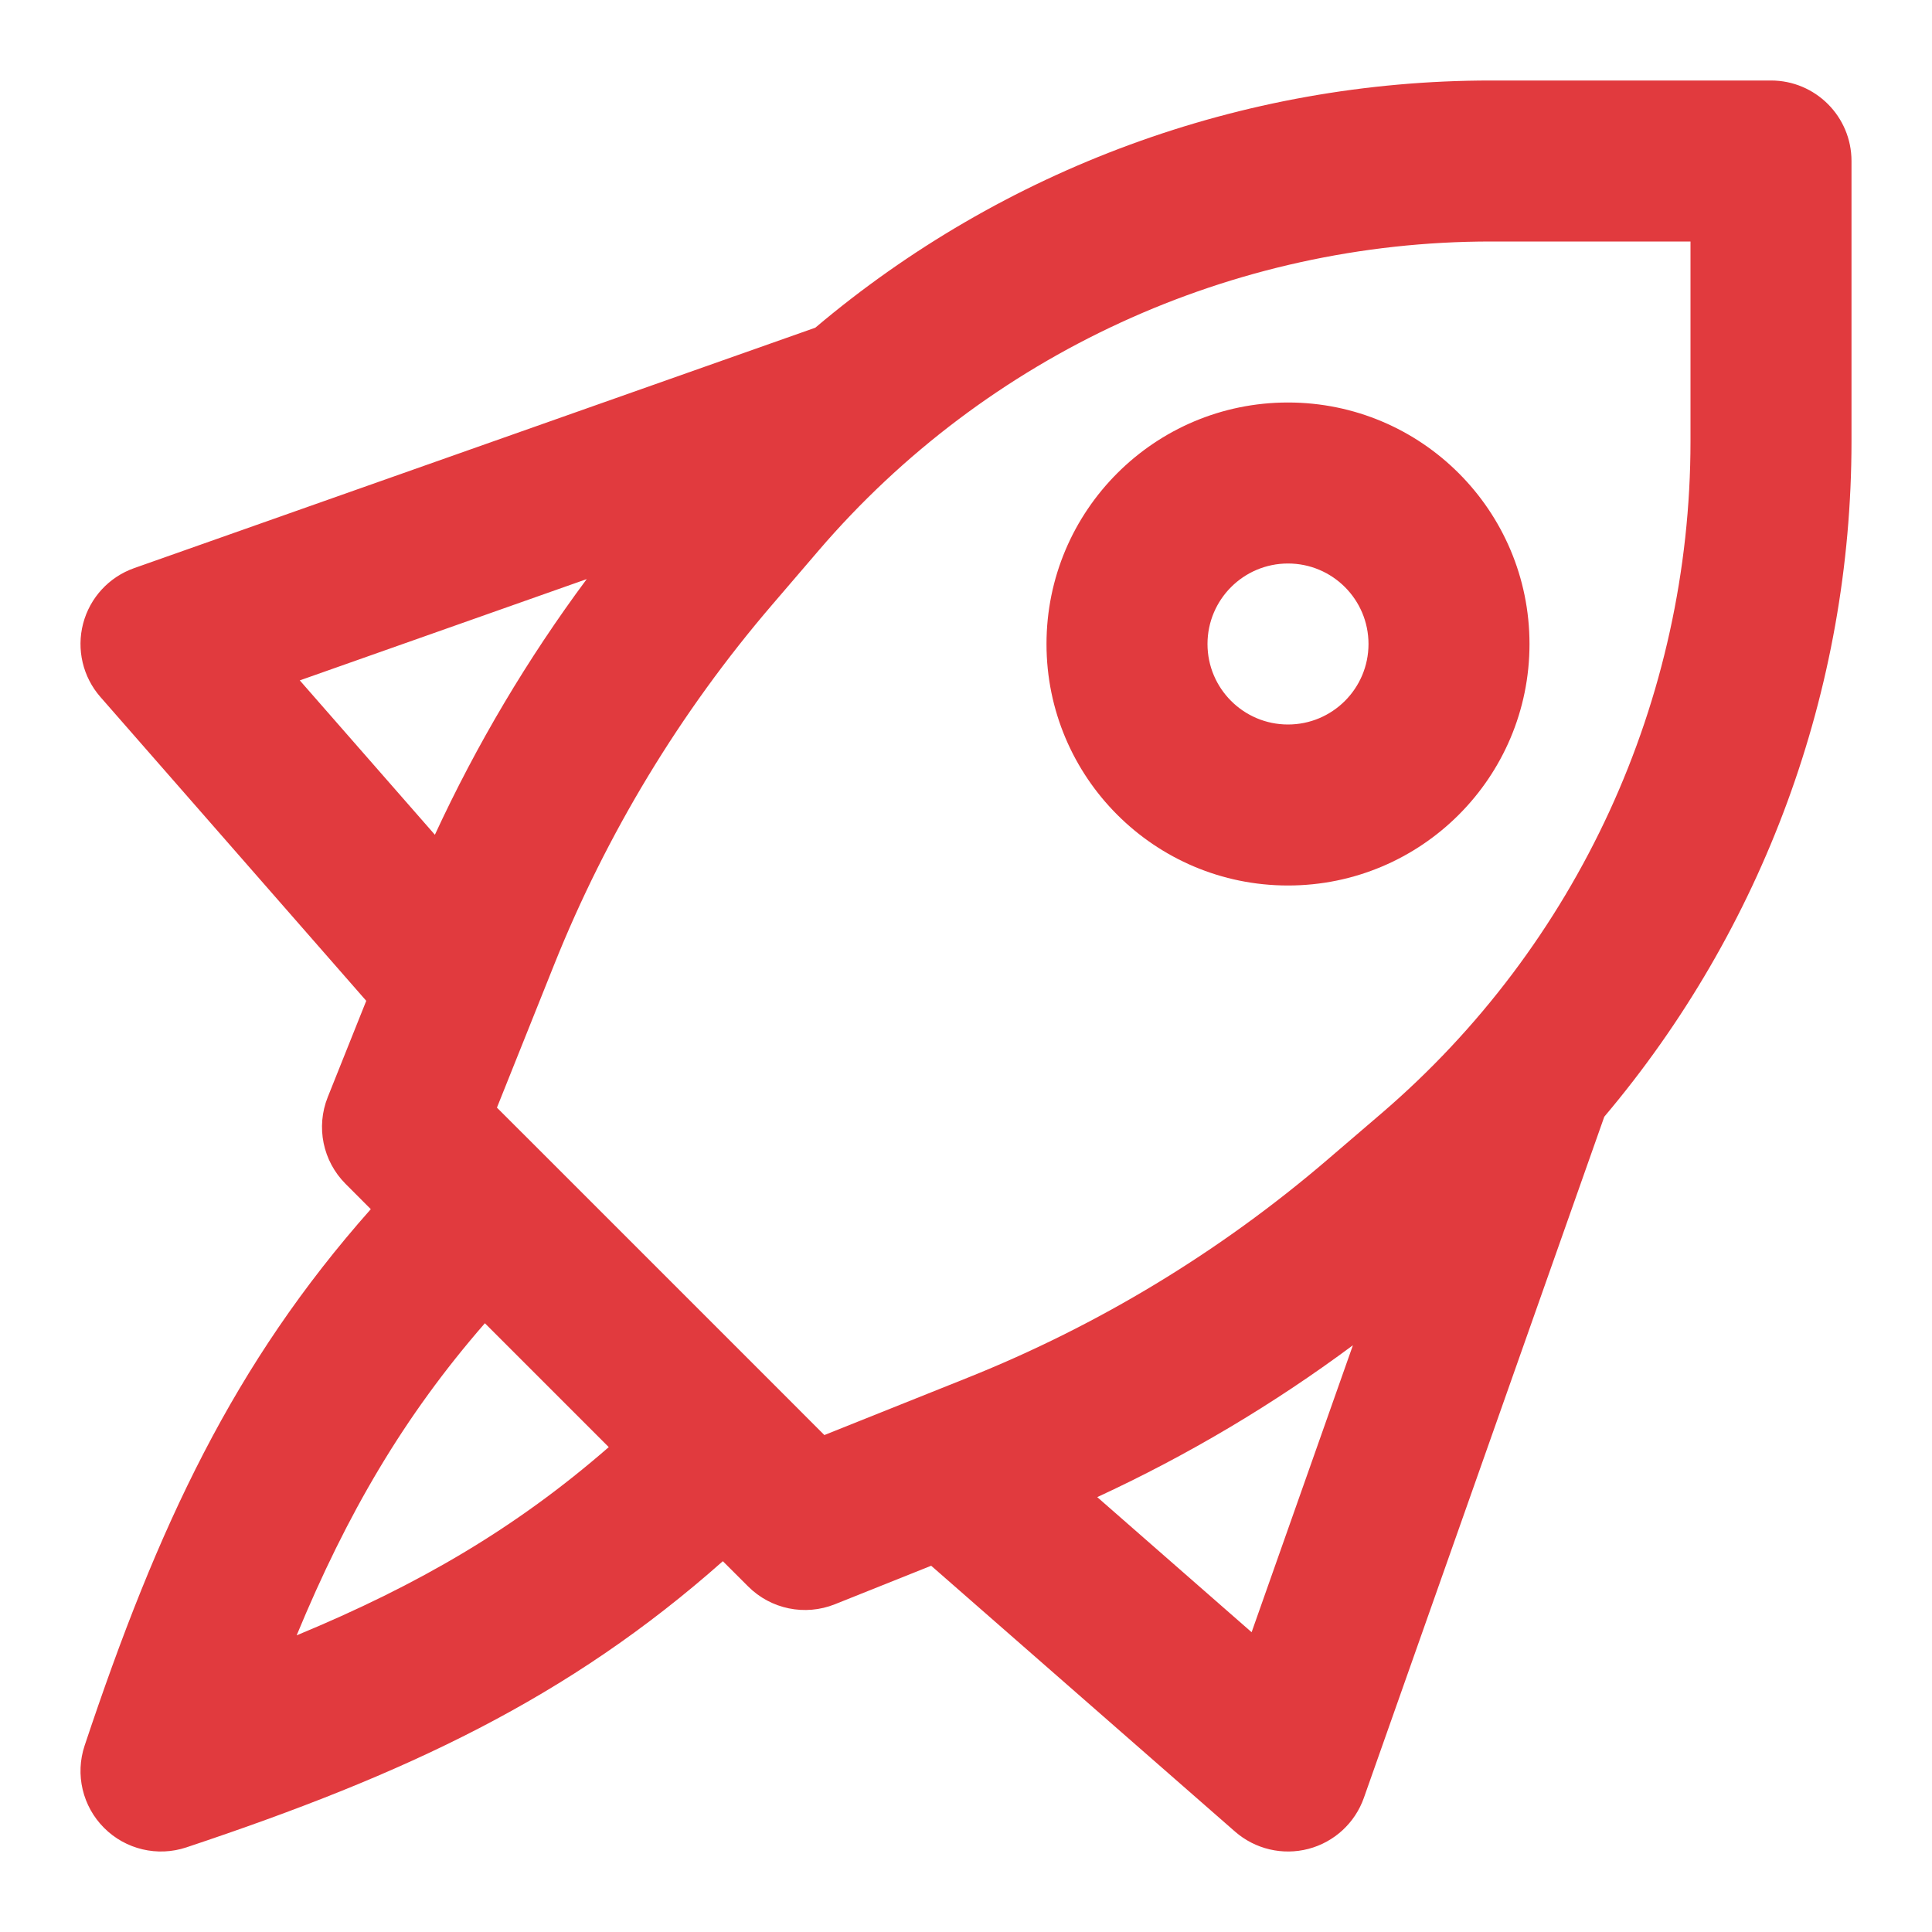 <?xml version="1.0" encoding="UTF-8"?>
<svg xmlns="http://www.w3.org/2000/svg" width="42" height="42" viewBox="0 0 42 42" fill="none">
  <path fill-rule="evenodd" clip-rule="evenodd" d="M6.517 14.791L12.755 12.589C11.467 14.323 10.361 16.186 9.454 18.147L6.517 14.791ZM2.183 15.152L7.962 21.757L7.125 23.85C6.865 24.5 7.018 25.242 7.513 25.737L8.061 26.286C5.081 29.647 3.435 33.162 1.84 37.947C1.63 38.575 1.794 39.269 2.263 39.737C2.731 40.206 3.425 40.37 4.053 40.16C8.838 38.565 12.353 36.919 15.714 33.939L16.263 34.487C16.758 34.983 17.5 35.135 18.15 34.875L20.243 34.038L26.848 39.817C27.285 40.199 27.882 40.34 28.444 40.193C29.005 40.046 29.457 39.63 29.65 39.082L34.876 24.276C38.321 20.2 40.25 15.006 40.25 9.591V3.5C40.25 2.534 39.467 1.75 38.5 1.75H32.409C26.994 1.75 21.8 3.679 17.724 7.124L2.918 12.35C2.37 12.543 1.954 12.995 1.807 13.556C1.66 14.118 1.801 14.716 2.183 15.152ZM6.449 35.551C7.547 32.899 8.78 30.788 10.541 28.766L13.234 31.459C11.213 33.22 9.101 34.453 6.449 35.551ZM17.921 31.197L16.988 30.263L11.738 25.013L10.803 24.079L12.046 20.973C13.186 18.123 14.786 15.48 16.784 13.149L17.793 11.972C21.45 7.706 26.789 5.25 32.409 5.25H36.75V9.591C36.75 15.211 34.294 20.55 30.028 24.207L28.851 25.216C26.52 27.213 23.877 28.814 21.027 29.954L17.921 31.197ZM27.209 35.483L23.853 32.546C25.815 31.639 27.677 30.533 29.411 29.245L27.209 35.483ZM26.25 14C26.25 13.034 27.034 12.25 28 12.25C28.967 12.25 29.75 13.034 29.75 14C29.75 14.966 28.967 15.75 28 15.75C27.034 15.75 26.25 14.966 26.25 14ZM28 8.75C25.101 8.75 22.75 11.101 22.75 14C22.75 16.899 25.101 19.25 28 19.25C30.9 19.25 33.25 16.899 33.25 14C33.25 11.101 30.9 8.75 28 8.75Z" fill="#E13A3E"></path>
</svg>
